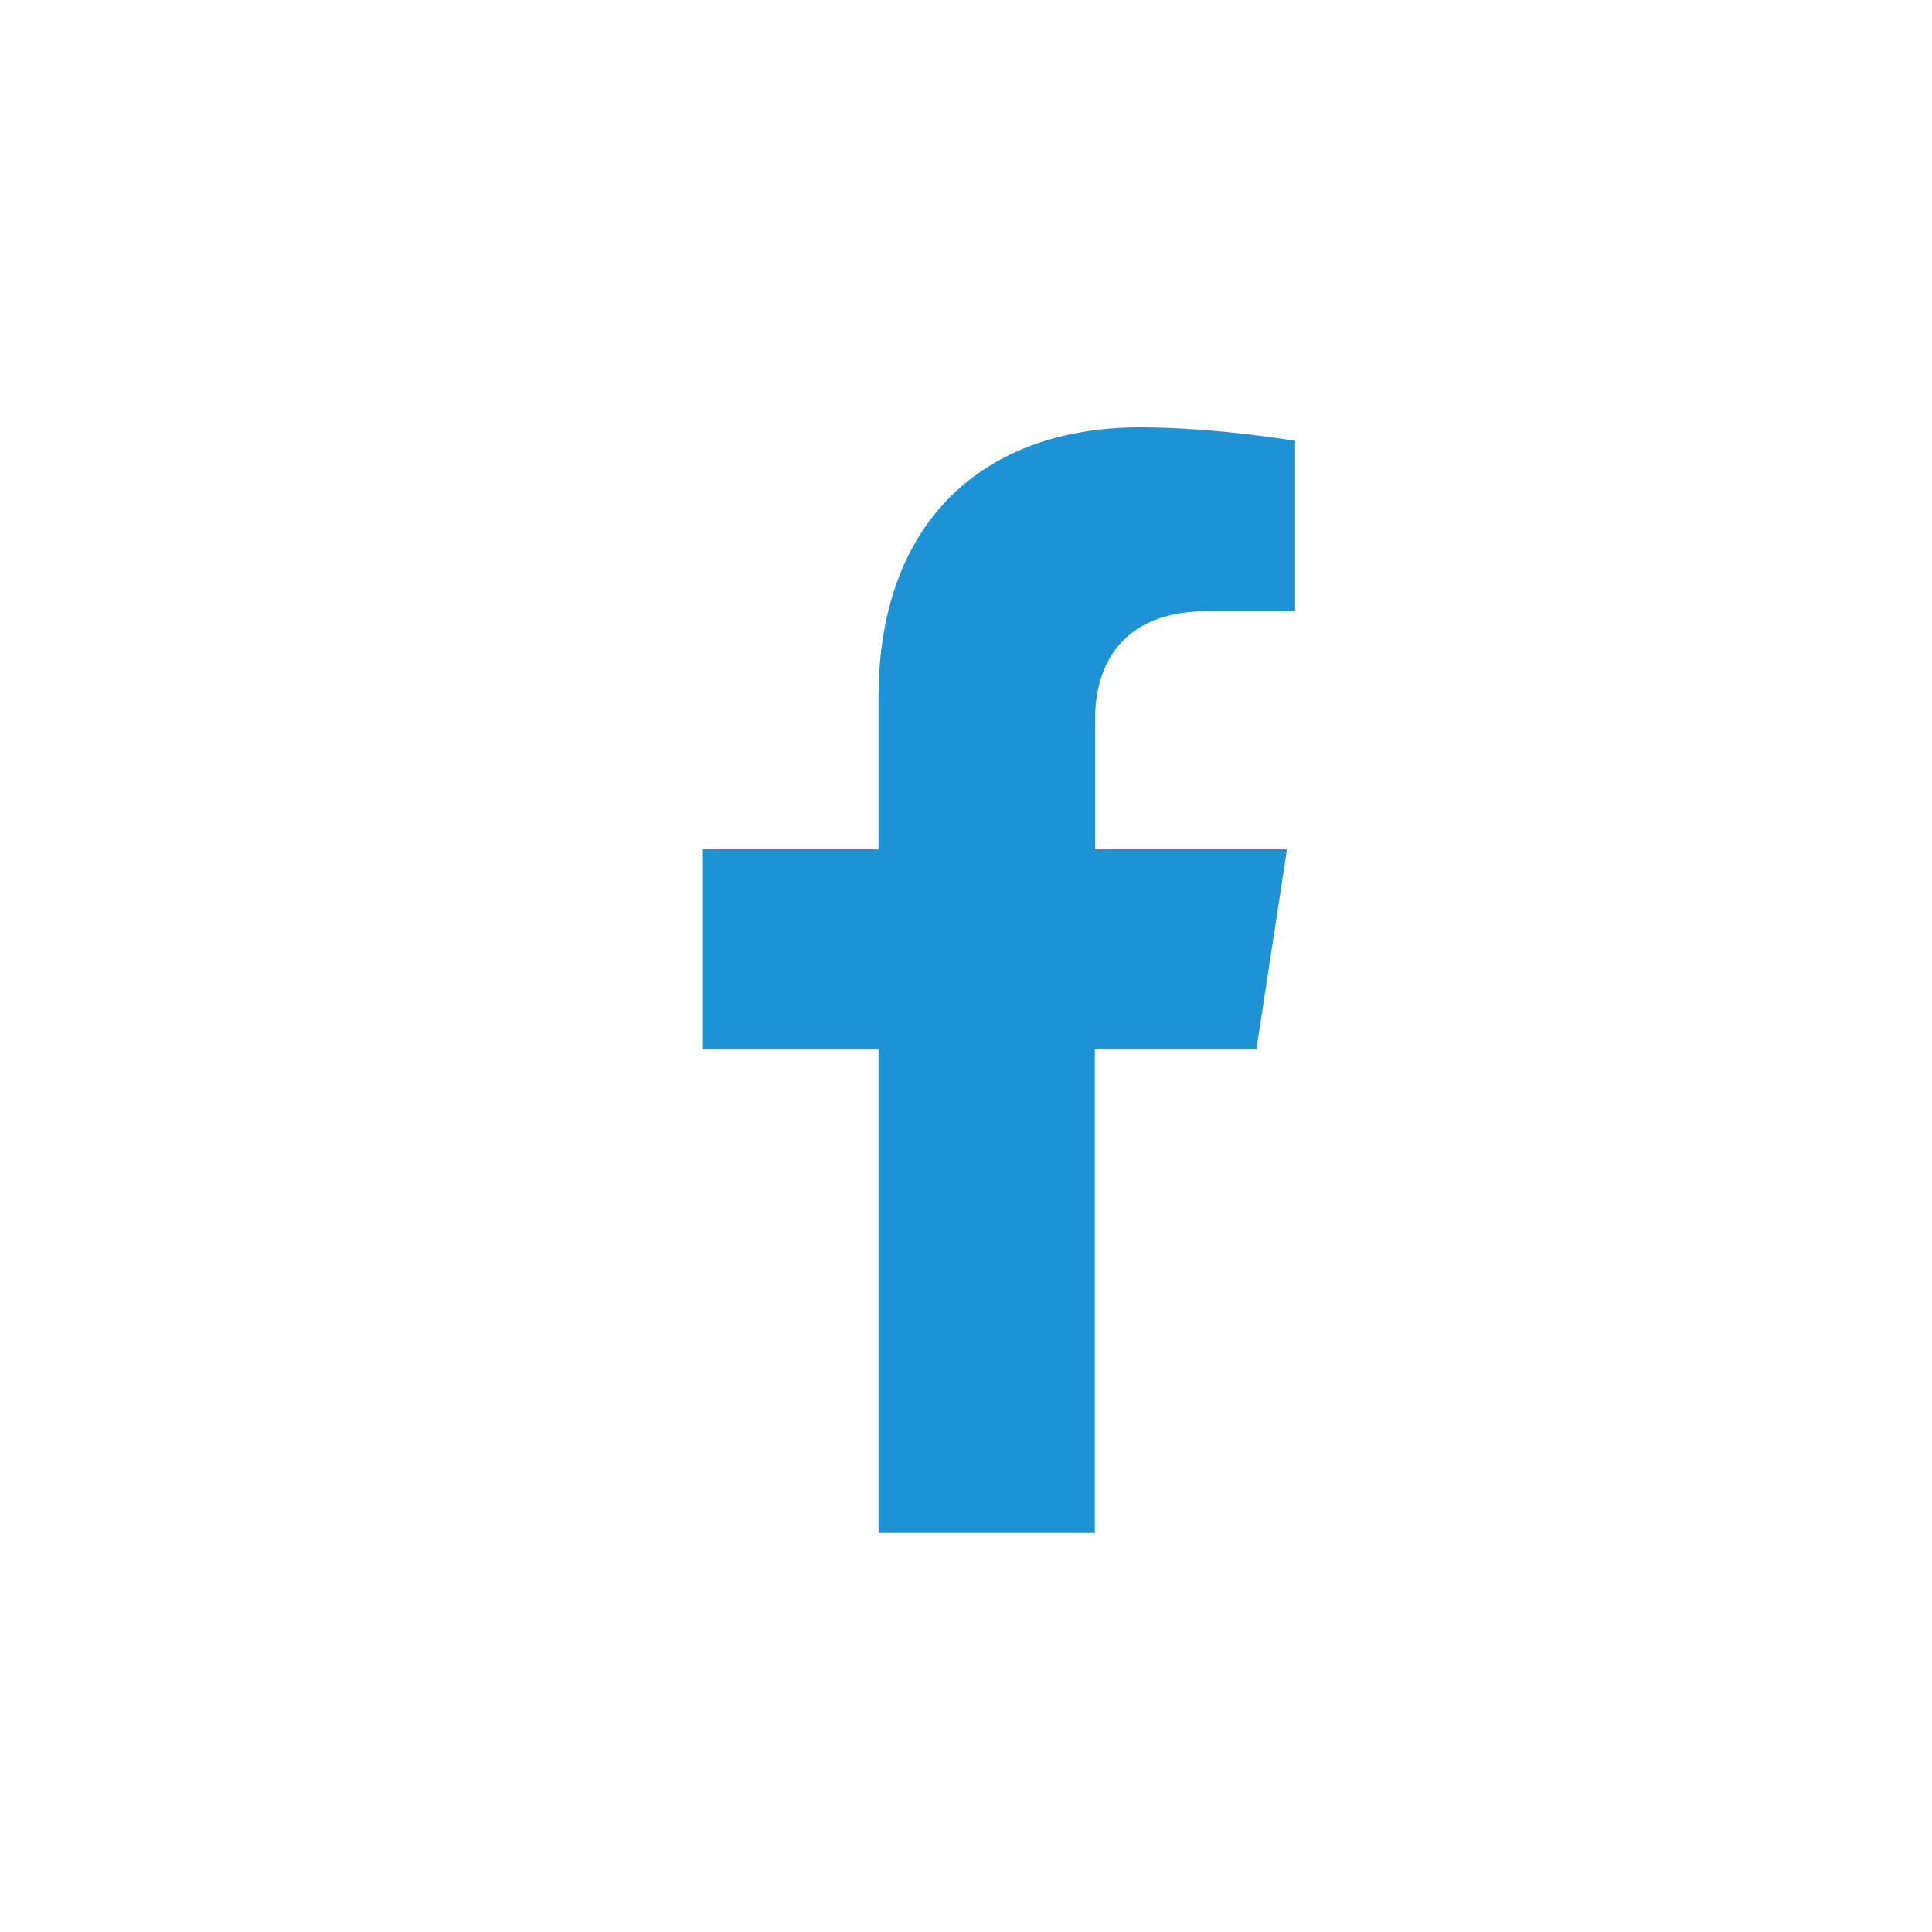 <svg width="35" height="35" viewBox="0 0 35 35" fill="none" xmlns="http://www.w3.org/2000/svg">
<path d="M22.761 19.008L23.315 15.385H19.839V13.03C19.839 12.039 20.326 11.071 21.883 11.071H23.462V7.986C23.462 7.986 22.024 7.742 20.654 7.742C17.79 7.742 15.916 9.48 15.916 12.622V15.385H12.734V19.008H15.916V27.772H19.834V19.008H22.755H22.761Z" fill="#1F92D5"/>
</svg>

